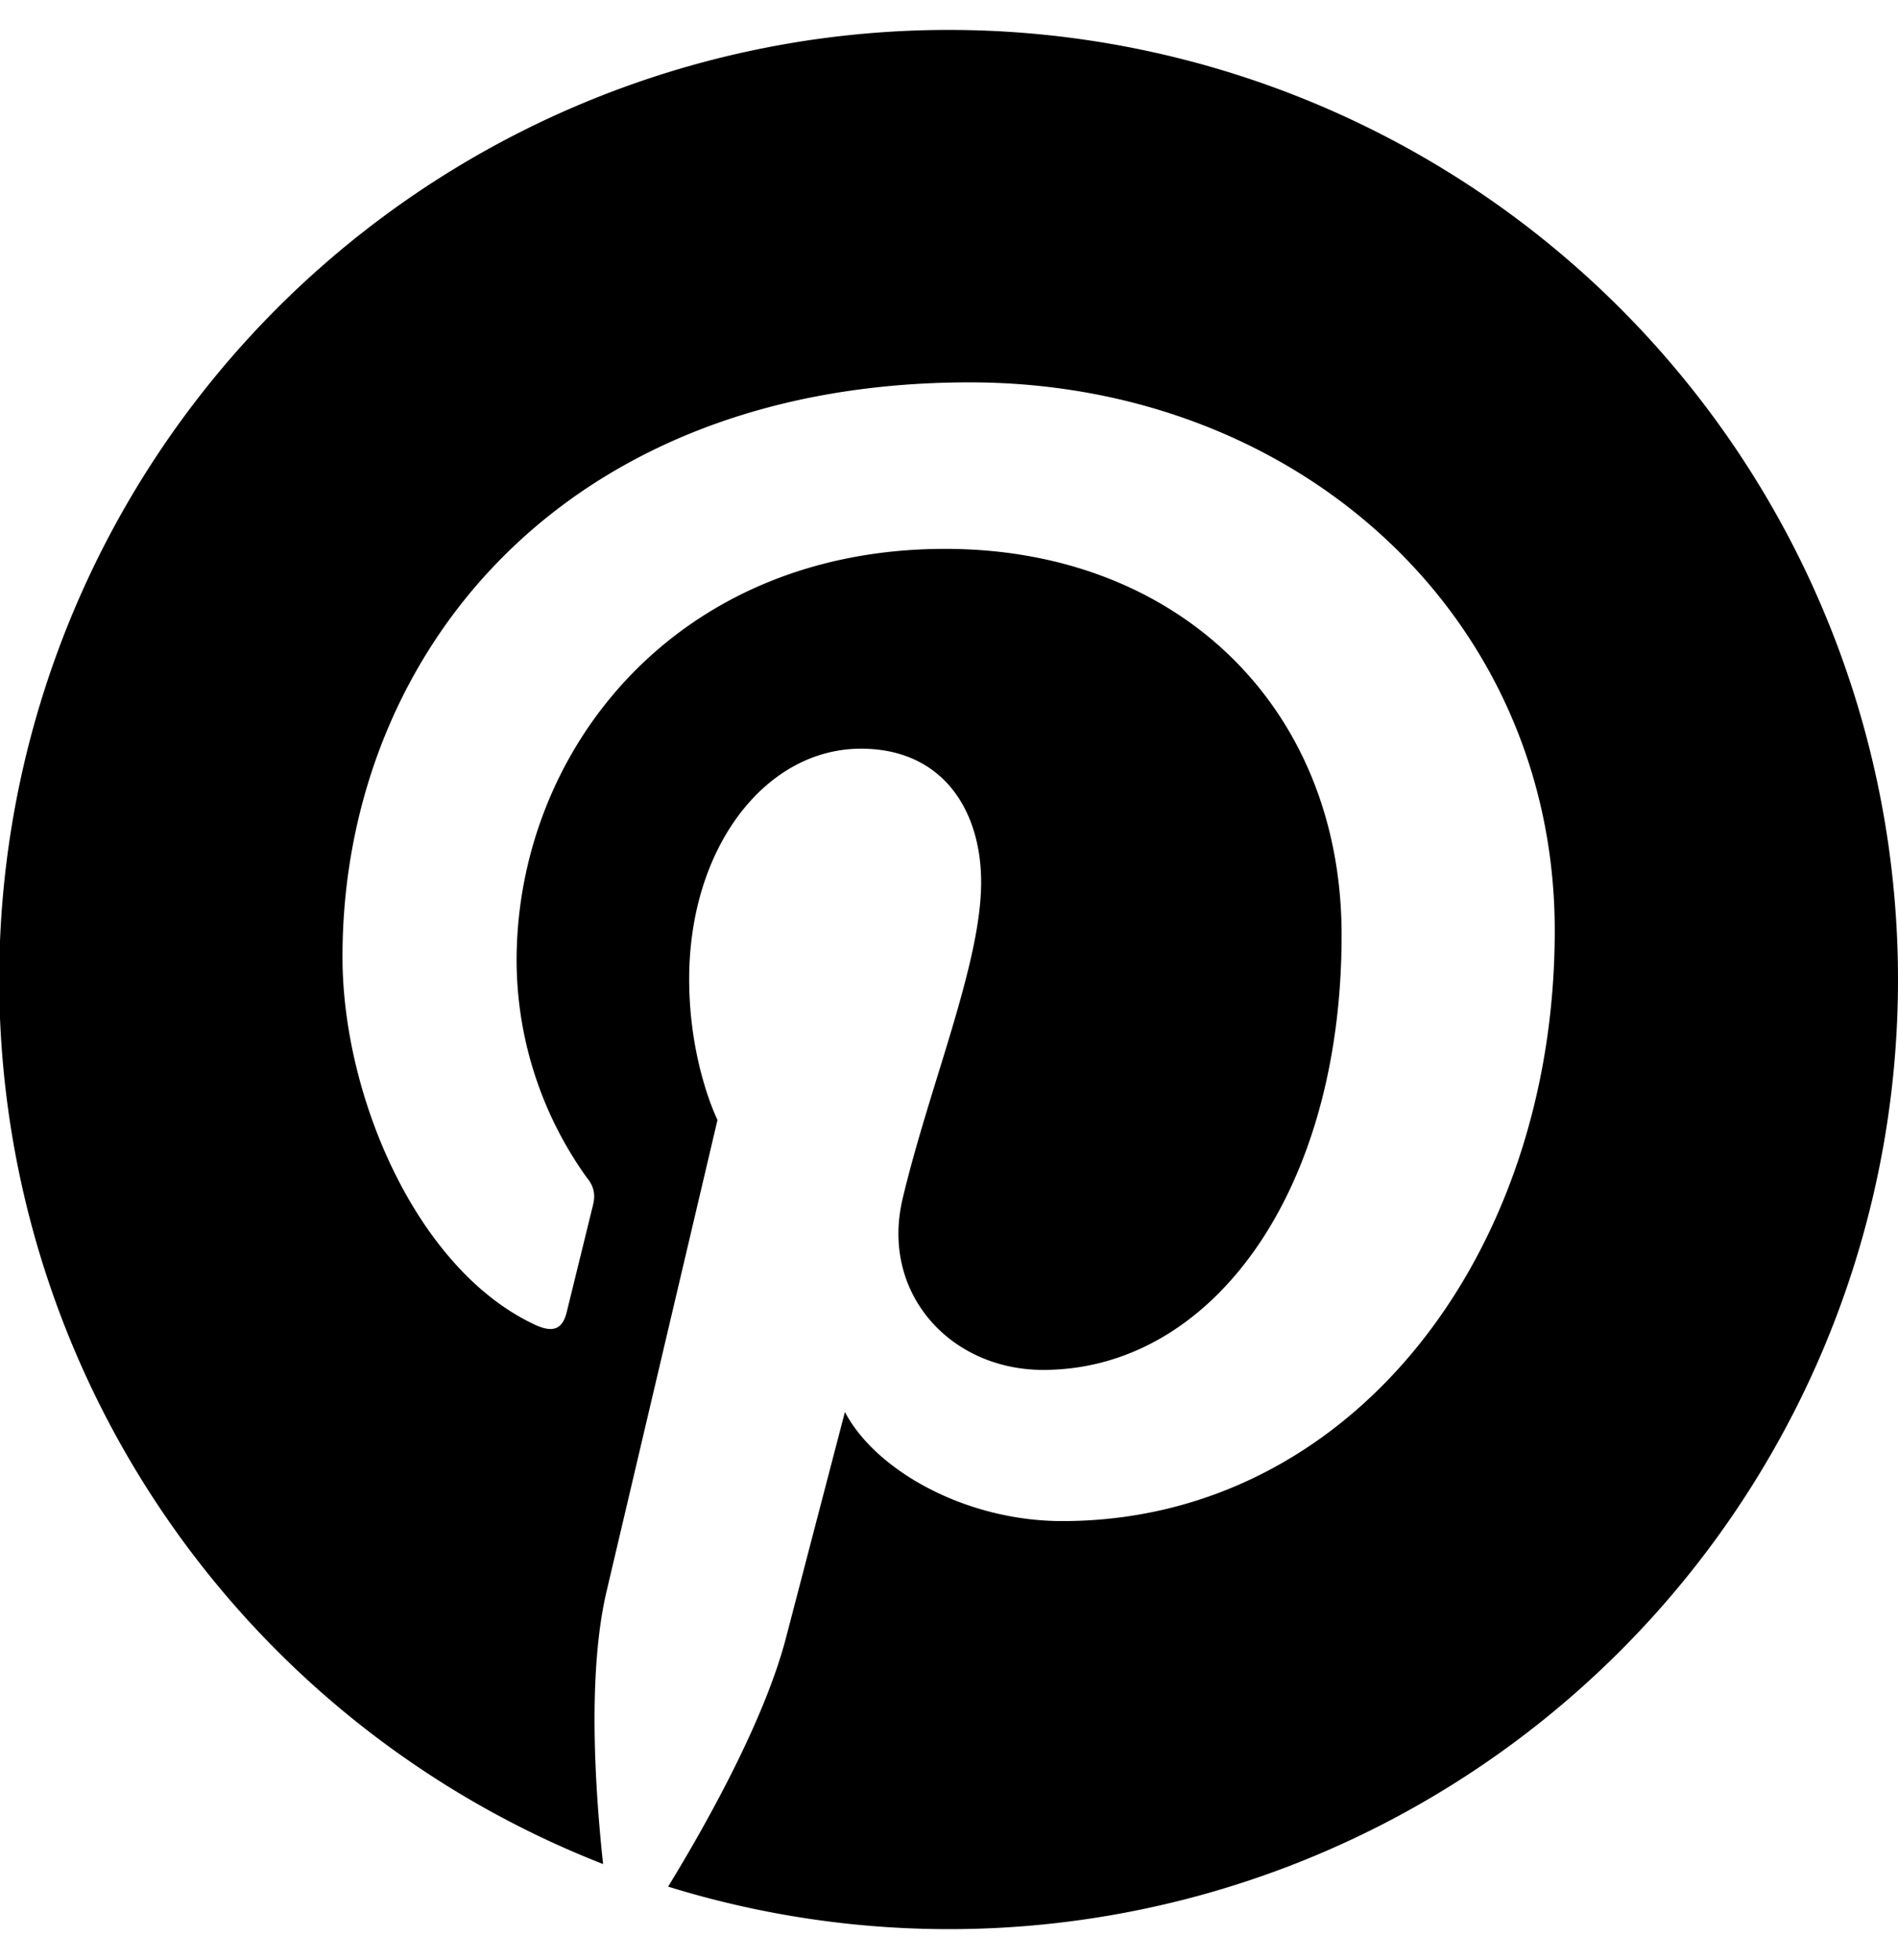 <svg xmlns="http://www.w3.org/2000/svg" viewBox="0 0 496 512" width="496" height="512"><path d="M496 256a248 248 0 0 1-321.4 236.9c10.1-16.5 25.2-43.5 30.8-65l15.4-59c8.1 15.4 31.7 28.5 56.8 28.5 74.8 0 128.7-68.8 128.7-154.3 0-81.9-66.9-143.2-152.9-143.2-107 0-163.9 71.8-163.9 150.1 0 36.4 19.4 81.7 50.3 96.1 4.7 2.2 7.2 1.2 8.3-3.3l6.9-28.1c.6-2.5.3-4.7-1.7-7.1A97.7 97.7 0 0 1 135 251c0-54.7 41.4-107.6 112-107.6 60.9 0 103.6 41.5 103.6 100.9 0 67.1-33.9 113.6-78 113.6-24.3 0-42.6-20.1-36.7-44.8 7-29.5 20.5-61.3 20.5-82.6 0-19-10.2-34.9-31.4-34.9-24.9 0-44.9 25.7-44.9 60.2 0 22 7.4 36.8 7.4 36.8l-29 123.2c-5 21.4-3 51.6-.9 71.2A248.1 248.1 0 1 1 496 256z" fill="currentColor"/></svg>